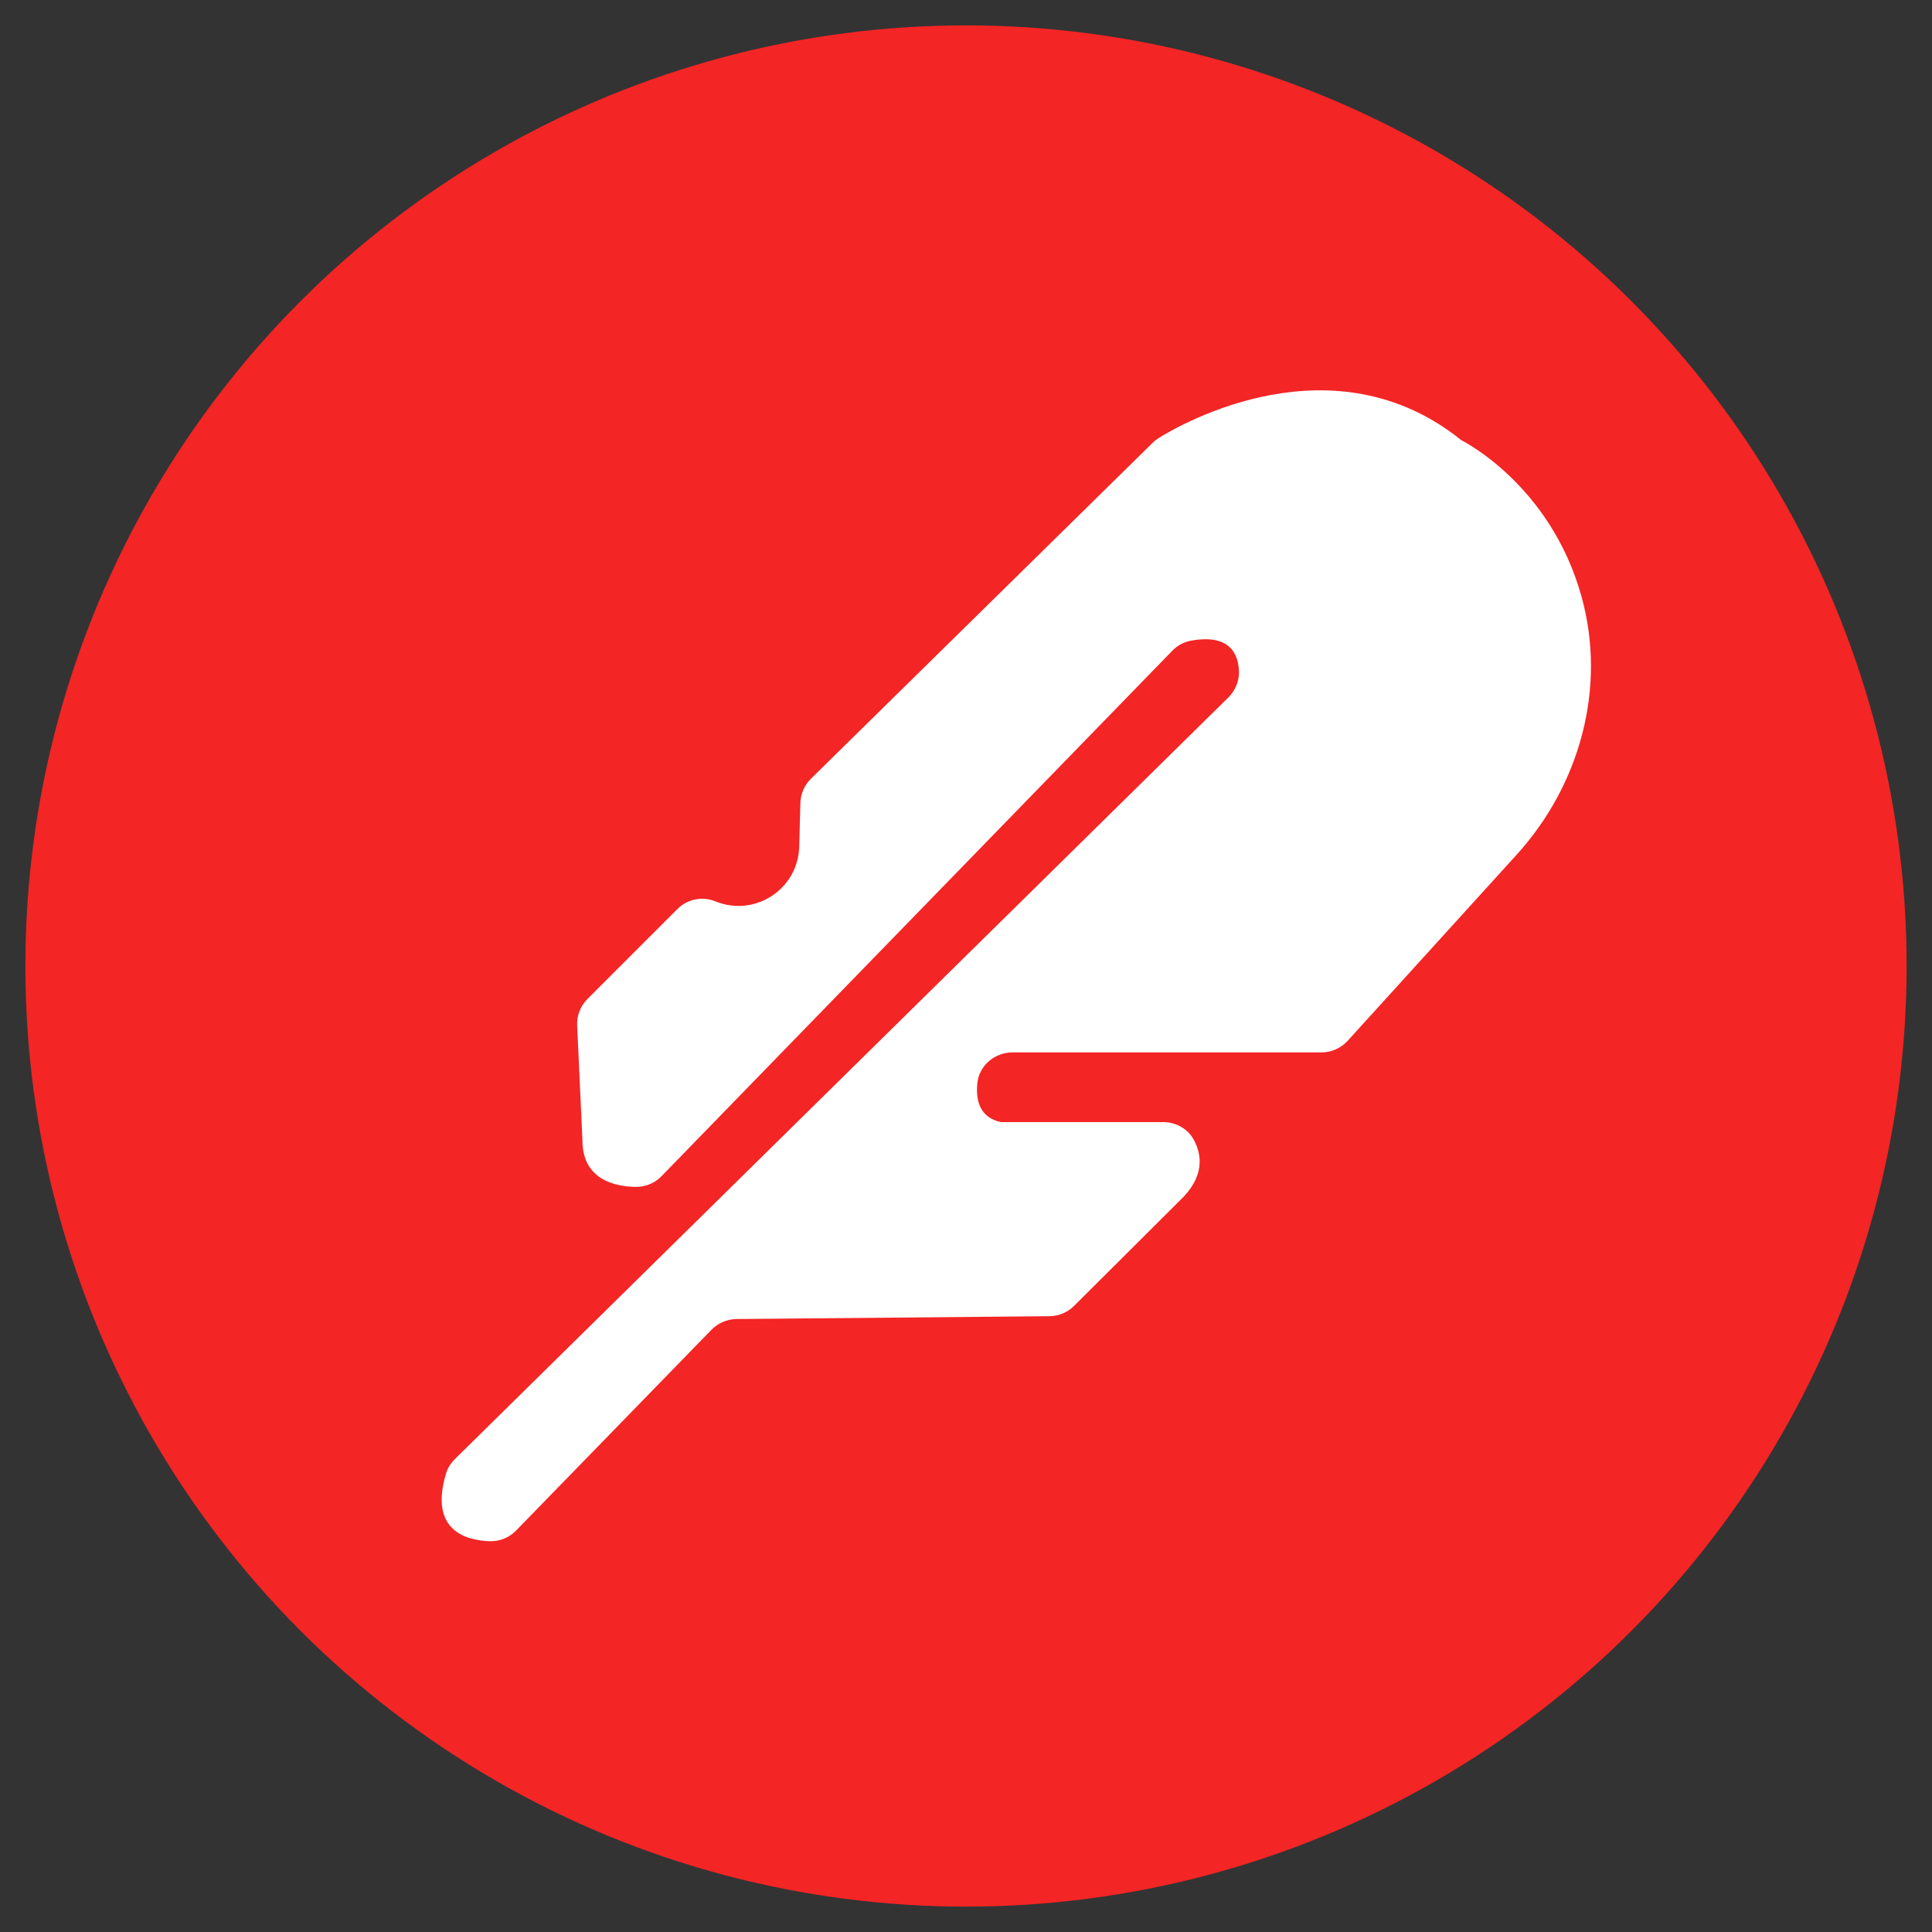 <?xml version="1.0" encoding="utf-8"?>
<!-- Generator: Adobe Illustrator 24.0.1, SVG Export Plug-In . SVG Version: 6.00 Build 0)  -->
<svg version="1.1" xmlns="http://www.w3.org/2000/svg" xmlns:xlink="http://www.w3.org/1999/xlink" x="0px" y="0px"
	 viewBox="0 0 150 150" style="enable-background:new 0 0 150 150;" xml:space="preserve">
<rect x="0" y="0" width="150" height="150" fill="#333333" stroke="none"/>
<style type="text/css">
	.st0{fill:#F32525;}
	.st1{fill:#FFFFFF;}
</style>
<g id="Layer_2">
	<circle class="st0" cx="75" cy="75" r="73.03"/>
</g>
<g id="Layer_1">
	<path class="st1" d="M35.33,113.27c5.27-5.19,53.75-52.92,60.04-59.12c0.52-0.52,0.83-1.22,0.82-1.96
		c-0.02-1.29-0.6-3.01-3.71-2.45c-0.56,0.1-1.08,0.38-1.47,0.79c-4.49,4.62-34.58,35.57-39.65,40.79c-0.53,0.55-1.26,0.84-2.03,0.83
		c-1.6-0.03-4.11-0.57-4.11-3.61l-0.41-8.91c-0.04-0.77,0.25-1.52,0.8-2.07l6.99-6.99c0.76-0.76,1.91-1,2.91-0.6l0.08,0.03
		c3.05,1.21,6.37-0.98,6.46-4.26l0.09-3.39c0.02-0.71,0.31-1.39,0.82-1.89l26.53-26.08c0.14-0.14,0.3-0.26,0.46-0.37
		c1.88-1.16,13.58-7.82,23.51,0.17c0,0,6.92,3.4,9.34,12.18c1.94,7.04-0.13,14.58-5.04,19.99l-13.13,14.46
		c-0.52,0.57-1.26,0.9-2.03,0.9h-24c-1.38,0-2.59,1.03-2.72,2.4c-0.13,1.28,0.16,2.65,1.82,3.01h12.61c1,0,1.94,0.53,2.4,1.42
		c0.6,1.14,0.85,2.84-1.14,4.7l-8.18,8.15c-0.51,0.51-1.19,0.79-1.91,0.8l-24.3,0.22c-0.73,0.01-1.43,0.31-1.94,0.83l-15.17,15.59
		c-0.53,0.55-1.27,0.85-2.03,0.83c-1.82-0.05-4.78-0.8-3.39-5.33C34.78,113.93,35.03,113.57,35.33,113.27z"/>
</g>
</svg>
